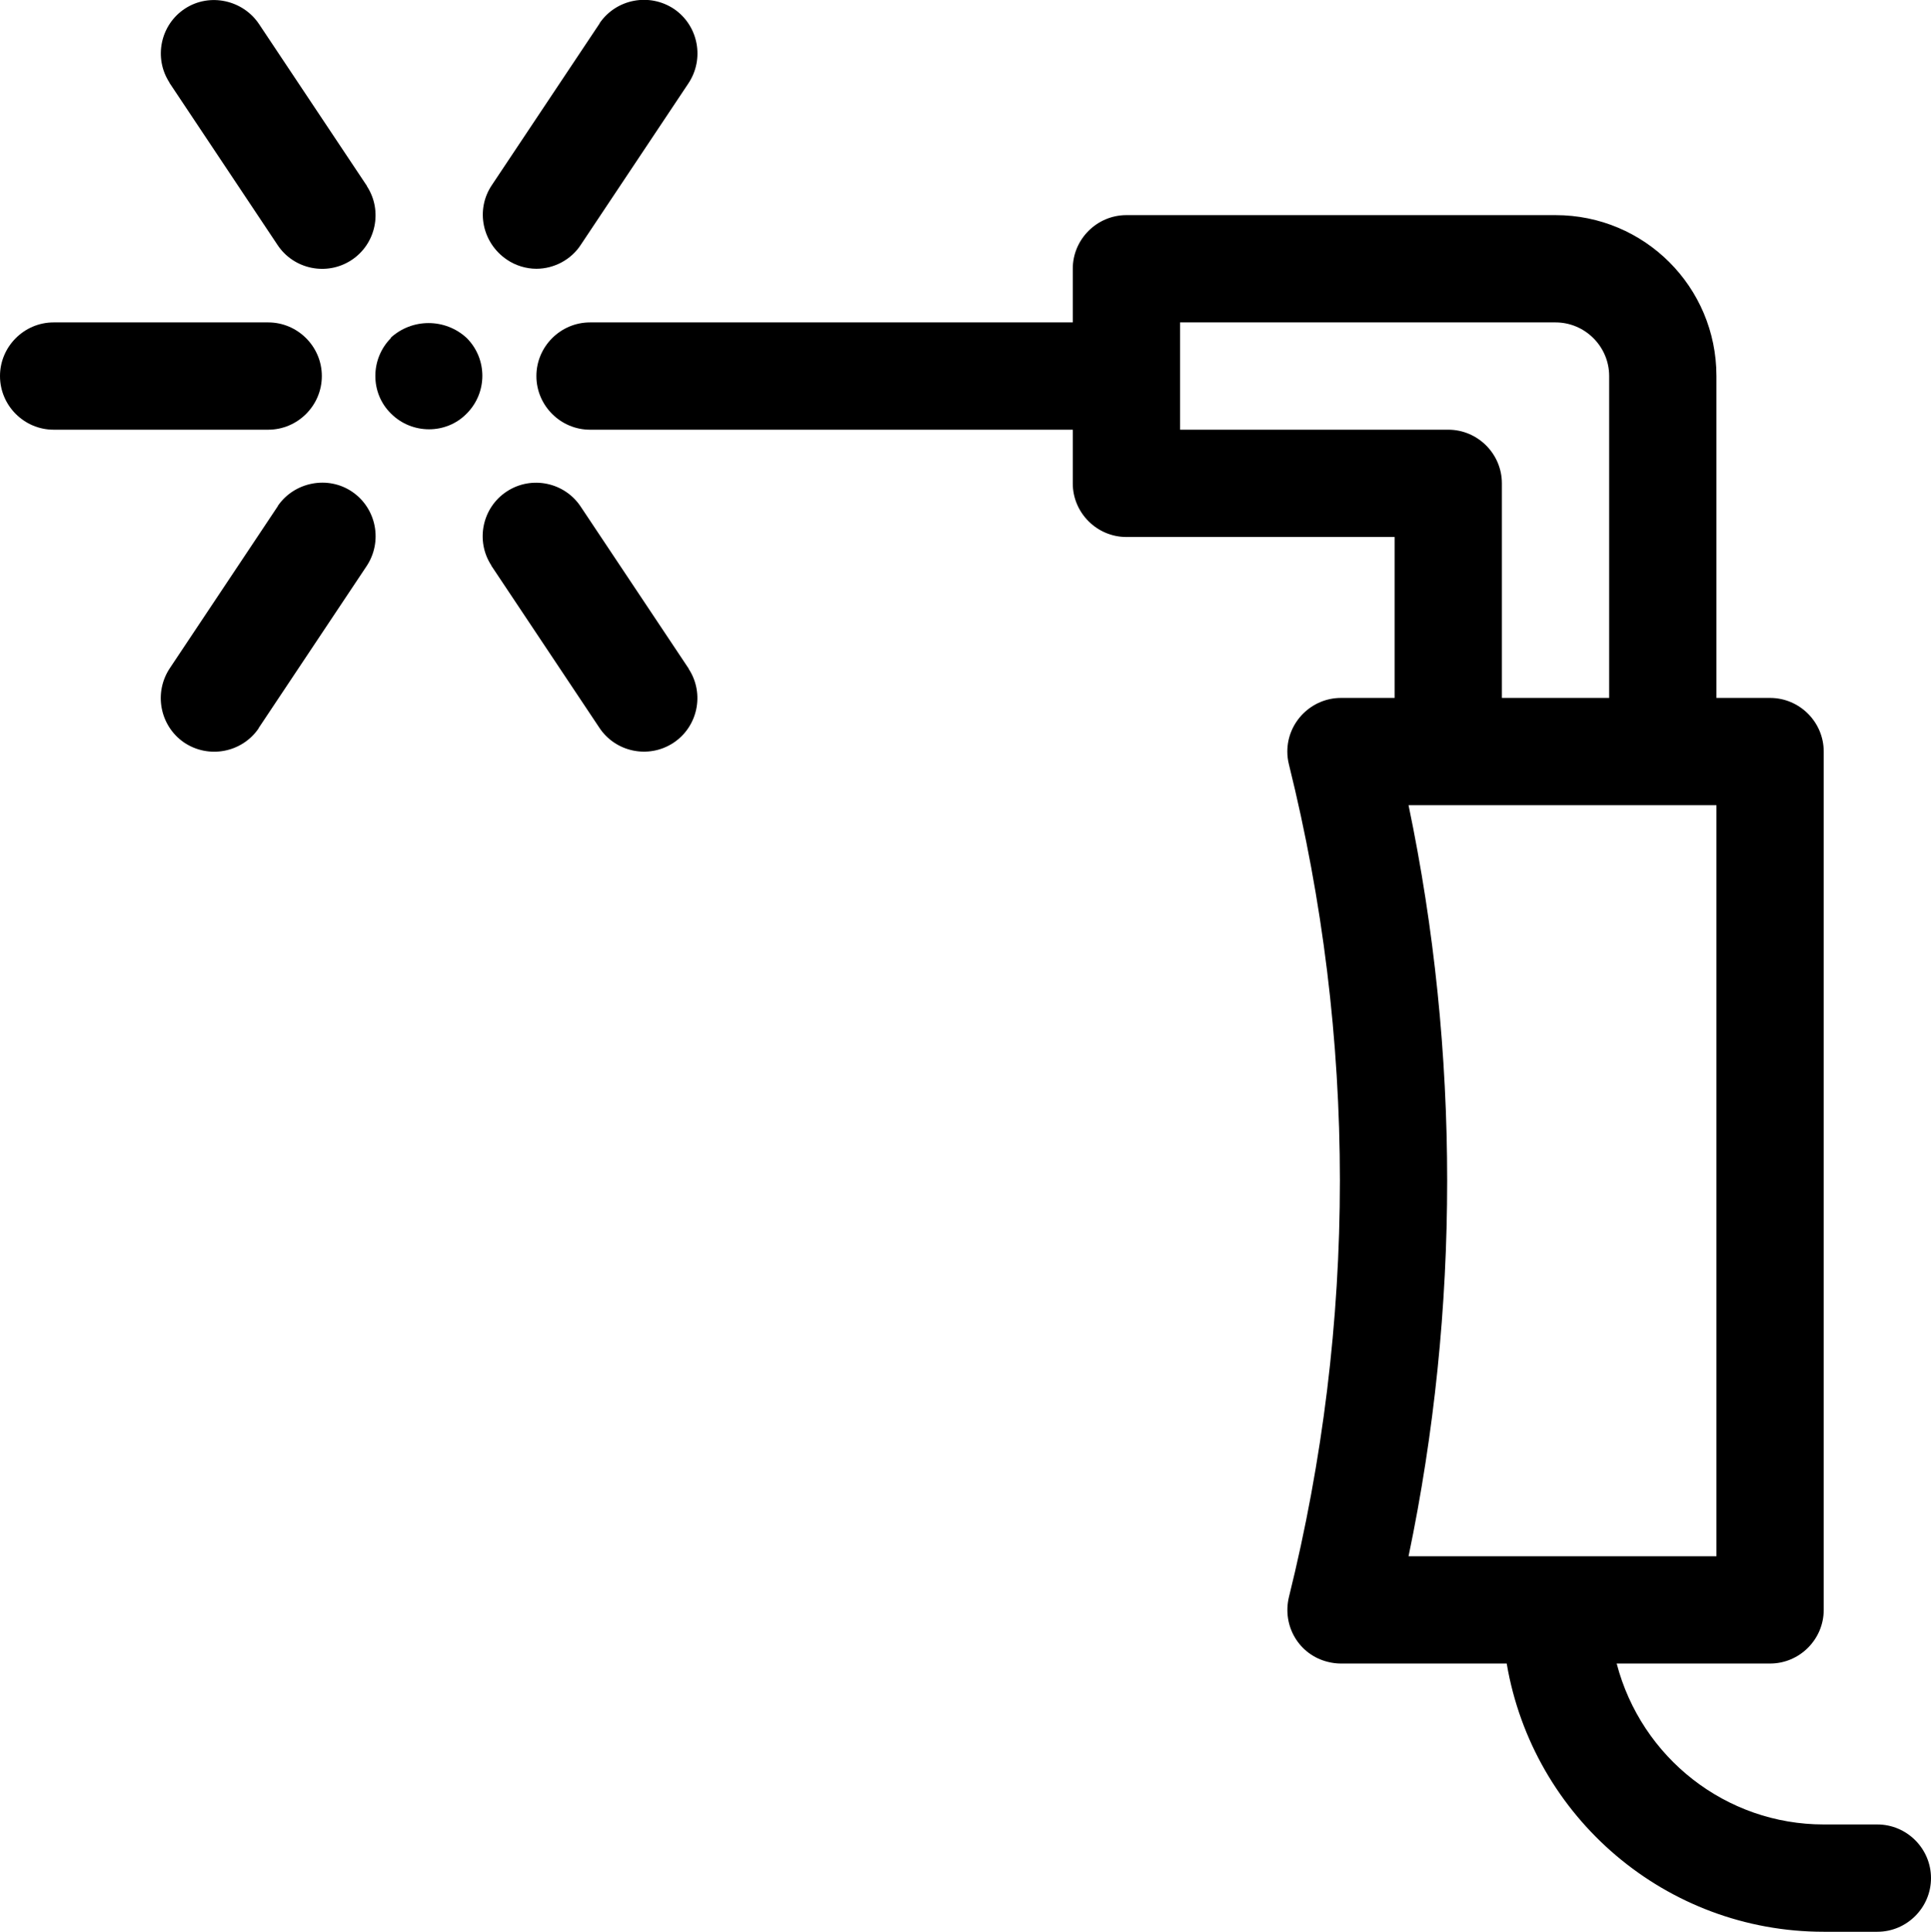 <?xml version="1.0" encoding="UTF-8"?>
<svg id="Layer_2" data-name="Layer 2" xmlns="http://www.w3.org/2000/svg" viewBox="0 0 36 36.01">
  <defs>
    <style>
      .cls-1 {
        stroke-width: 0px;
      }
    </style>
  </defs>
  <g id="Layer_1-2" data-name="Layer 1">
    <g>
      <path class="cls-1" d="M7.29,6.3c-.39.39-.39,1.03,0,1.41.39.39,1.03.39,1.41,0,.39-.39.39-1.02,0-1.41-.4-.37-1.02-.37-1.42,0Z"/>
      <path class="cls-1" d="M10,5.01c.33,0,.65-.17.83-.45l2-3c.31-.46.19-1.08-.26-1.39-.46-.31-1.08-.19-1.39.26,0,0,0,.01-.01.02l-2,3c-.31.46-.18,1.08.28,1.39.16.11.36.17.55.17Z"/>
      <path class="cls-1" d="M10.83,9.45c-.3-.46-.92-.59-1.38-.29s-.59.92-.29,1.38c0,0,0,.01.01.02l2,3c.3.46.92.59,1.38.29s.59-.92.29-1.38c0,0,0-.01-.01-.02l-2-3Z"/>
      <path class="cls-1" d="M35,34.01h-1c-1.82,0-3.4-1.24-3.86-3h2.86c.55,0,1-.45,1-1V14.01c0-.55-.45-1-1-1h-1v-6c0-1.66-1.34-3-3-3h-8c-.55,0-1,.45-1,1v1h-9c-.55,0-1,.45-1,1s.45,1,1,1h9v1c0,.55.45,1,1,1h5v3h-1c-.55,0-1,.45-1,1,0,.08.01.16.03.24.63,2.54.95,5.14.95,7.76,0,2.61-.32,5.22-.95,7.76-.13.54.19,1.08.73,1.21.08.02.16.03.24.03h3.09c.49,2.88,2.98,5,5.91,5h1c.55,0,1-.45,1-1s-.45-1-1-1ZM27,8.01h-5v-2h7c.55,0,1,.45,1,1v6h-2v-4c0-.55-.45-1-1-1ZM26.26,15.01h5.74v14h-5.74c.48-2.3.72-4.65.72-7,0-2.35-.24-4.7-.72-7Z"/>
      <path class="cls-1" d="M5.17,9.45l-2,3c-.31.46-.19,1.08.26,1.39.46.31,1.08.19,1.39-.26,0,0,0-.01.01-.02l2-3c.31-.46.19-1.08-.26-1.39s-1.08-.19-1.39.26c0,0,0,.01-.01.02Z"/>
      <path class="cls-1" d="M4.83.45C4.53,0,3.91-.14,3.45.16s-.59.92-.29,1.38c0,0,0,.01.01.02l2,3c.3.46.92.59,1.38.29s.59-.92.29-1.38c0,0,0-.01-.01-.02L4.83.45Z"/>
      <path class="cls-1" d="M6,7.01c0-.55-.45-1-1-1H1c-.55,0-1,.45-1,1s.45,1,1,1h4c.55,0,1-.45,1-1Z"/>
    </g>
  </g>
</svg>